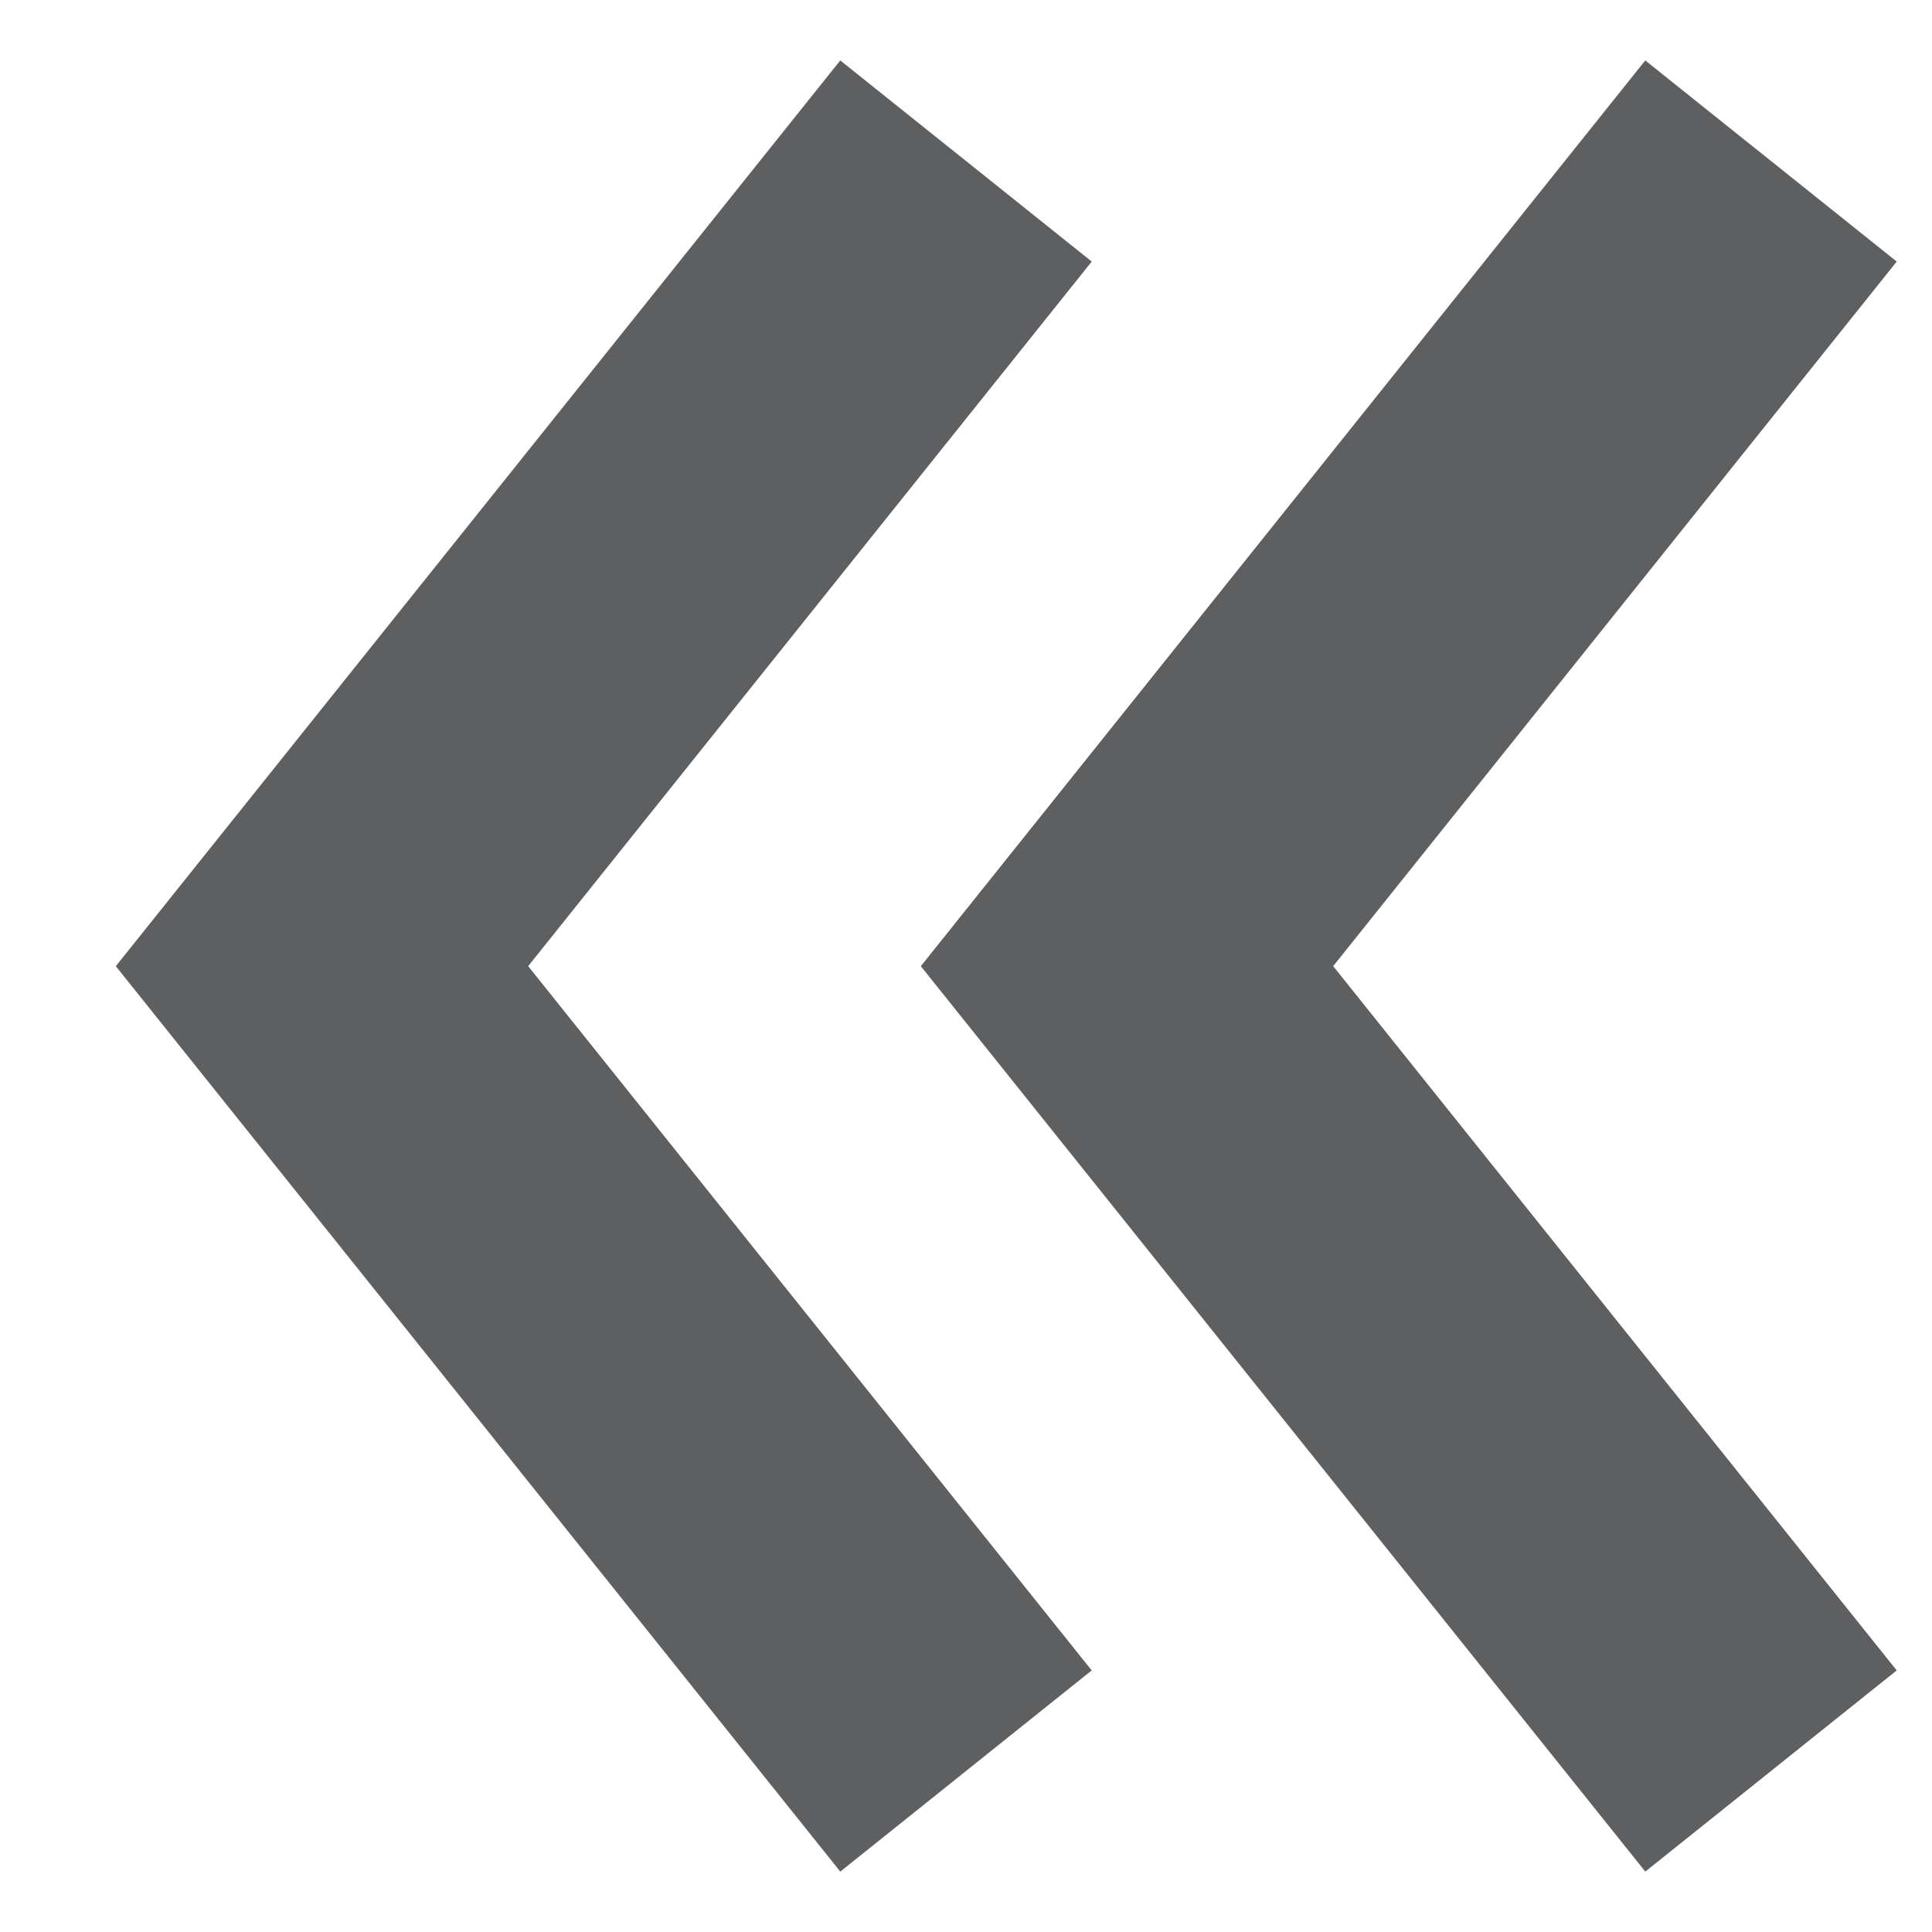 <svg width="12" height="12" viewBox="0 0 12 12" fill="none" xmlns="http://www.w3.org/2000/svg">
<path d="M6 11L2 6.001L6 1" stroke="#5E5F61" stroke-width="2" stroke-miterlimit="10"/>
<path d="M11 11L7 6.001L11 1" stroke="#5E5F61" stroke-width="2" stroke-miterlimit="10"/>
</svg>
